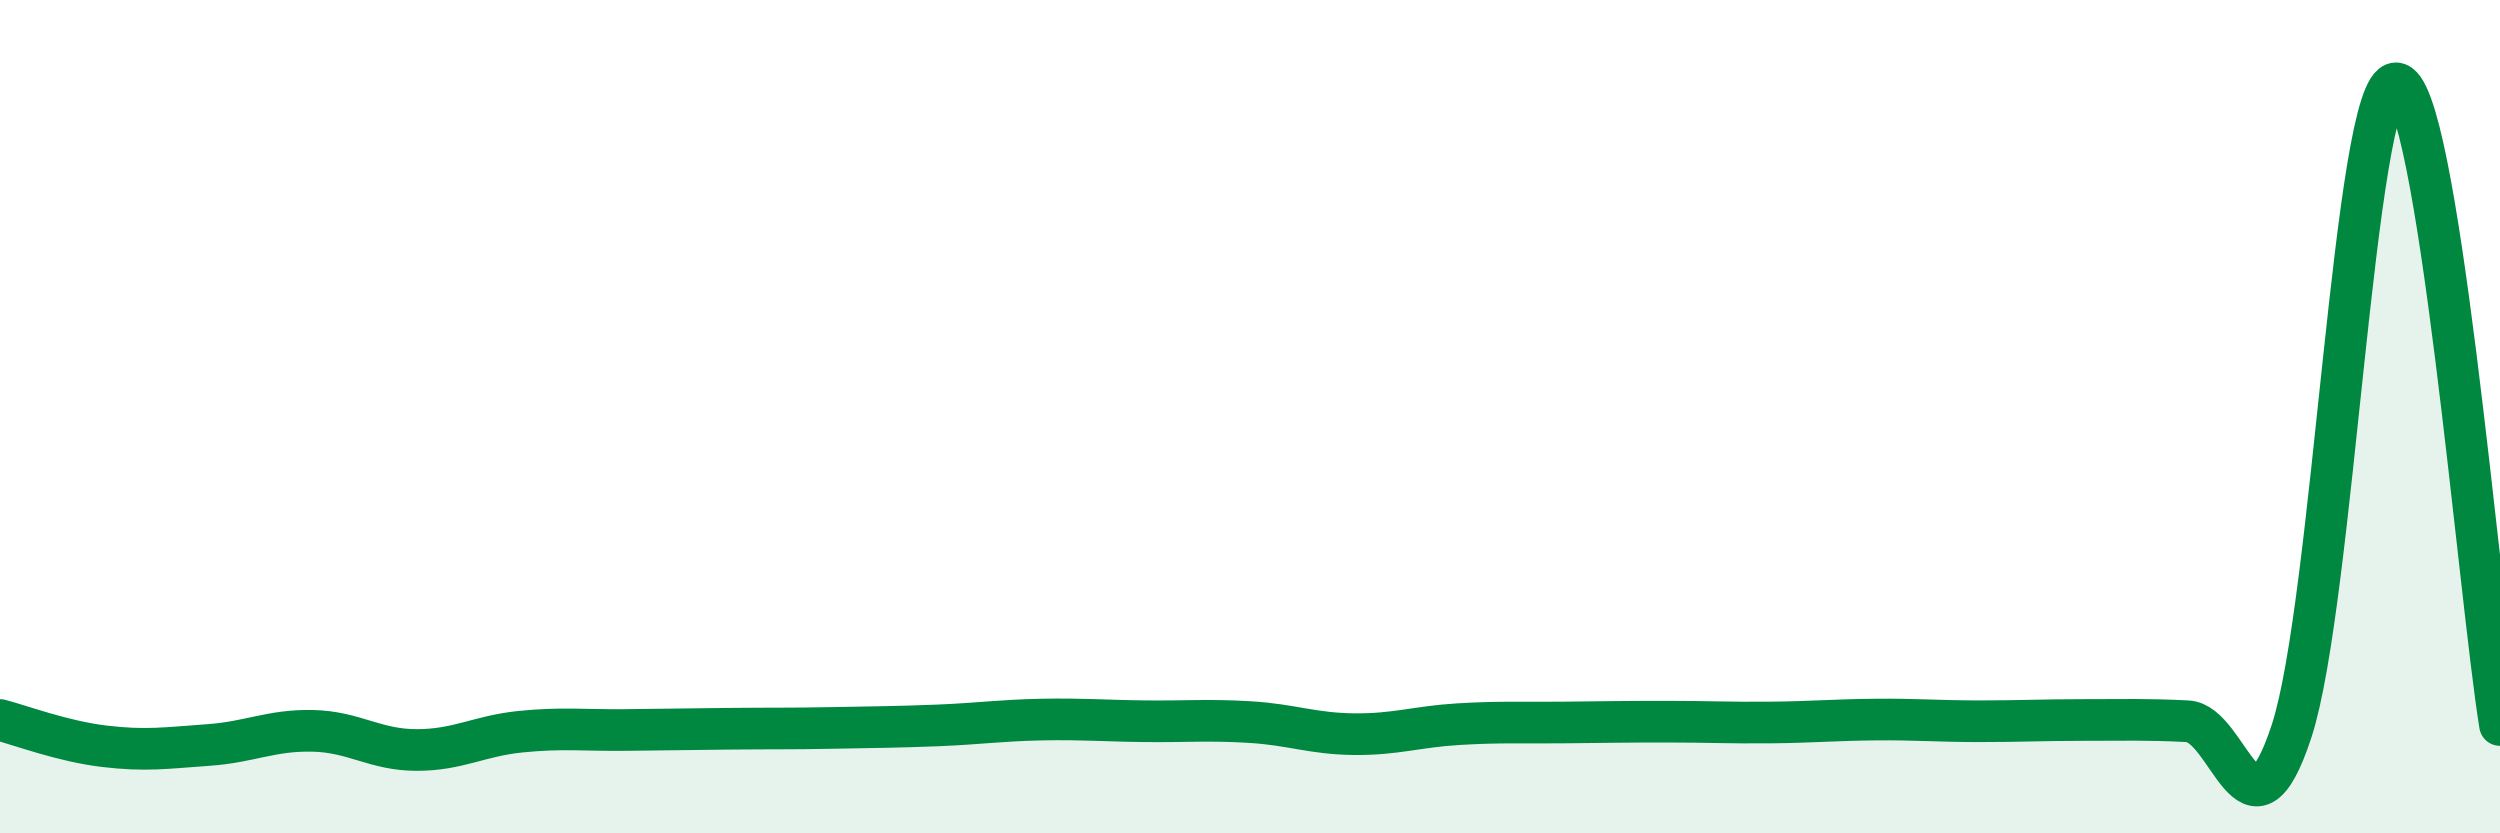 
    <svg width="60" height="20" viewBox="0 0 60 20" xmlns="http://www.w3.org/2000/svg">
      <path
        d="M 0,17.28 C 0.5,17.41 1.5,17.79 2.5,17.91 C 3.5,18.03 4,17.95 5,17.88 C 6,17.81 6.5,17.52 7.5,17.54 C 8.5,17.56 9,18 10,18 C 11,18 11.5,17.66 12.5,17.56 C 13.5,17.46 14,17.53 15,17.52 C 16,17.51 16.5,17.5 17.5,17.49 C 18.5,17.48 19,17.49 20,17.47 C 21,17.45 21.5,17.45 22.5,17.41 C 23.5,17.37 24,17.29 25,17.27 C 26,17.25 26.5,17.3 27.5,17.31 C 28.5,17.32 29,17.27 30,17.33 C 31,17.39 31.5,17.61 32.5,17.62 C 33.5,17.63 34,17.44 35,17.38 C 36,17.32 36.5,17.35 37.5,17.34 C 38.5,17.33 39,17.32 40,17.32 C 41,17.32 41.5,17.35 42.5,17.34 C 43.5,17.33 44,17.28 45,17.27 C 46,17.26 46.5,17.31 47.5,17.31 C 48.5,17.31 49,17.28 50,17.28 C 51,17.28 51.5,17.26 52.5,17.31 C 53.5,17.36 54,20.6 55,17.54 C 56,14.48 56.5,2.03 57.5,2 C 58.5,1.97 59.5,14.32 60,17.4L60 20L0 20Z"
        fill="#008740"
        opacity="0.1"
        stroke-linecap="round"
        stroke-linejoin="round"
      />
      <path
        d="M 0,17.28 C 0.5,17.41 1.5,17.79 2.5,17.91 C 3.5,18.03 4,17.95 5,17.88 C 6,17.81 6.5,17.52 7.5,17.54 C 8.5,17.56 9,18 10,18 C 11,18 11.5,17.66 12.5,17.56 C 13.5,17.46 14,17.53 15,17.52 C 16,17.51 16.5,17.5 17.5,17.49 C 18.5,17.48 19,17.49 20,17.47 C 21,17.45 21.5,17.45 22.5,17.41 C 23.5,17.37 24,17.29 25,17.27 C 26,17.25 26.5,17.3 27.5,17.31 C 28.5,17.32 29,17.27 30,17.33 C 31,17.39 31.5,17.61 32.5,17.62 C 33.5,17.63 34,17.44 35,17.38 C 36,17.32 36.5,17.35 37.5,17.34 C 38.5,17.33 39,17.32 40,17.32 C 41,17.32 41.5,17.35 42.5,17.34 C 43.5,17.33 44,17.28 45,17.27 C 46,17.26 46.5,17.31 47.5,17.31 C 48.5,17.31 49,17.28 50,17.28 C 51,17.28 51.5,17.26 52.5,17.31 C 53.5,17.36 54,20.6 55,17.54 C 56,14.48 56.5,2.03 57.5,2 C 58.5,1.97 59.5,14.32 60,17.4"
        stroke="#008740"
        stroke-width="1"
        fill="none"
        stroke-linecap="round"
        stroke-linejoin="round"
      />
    </svg>
  